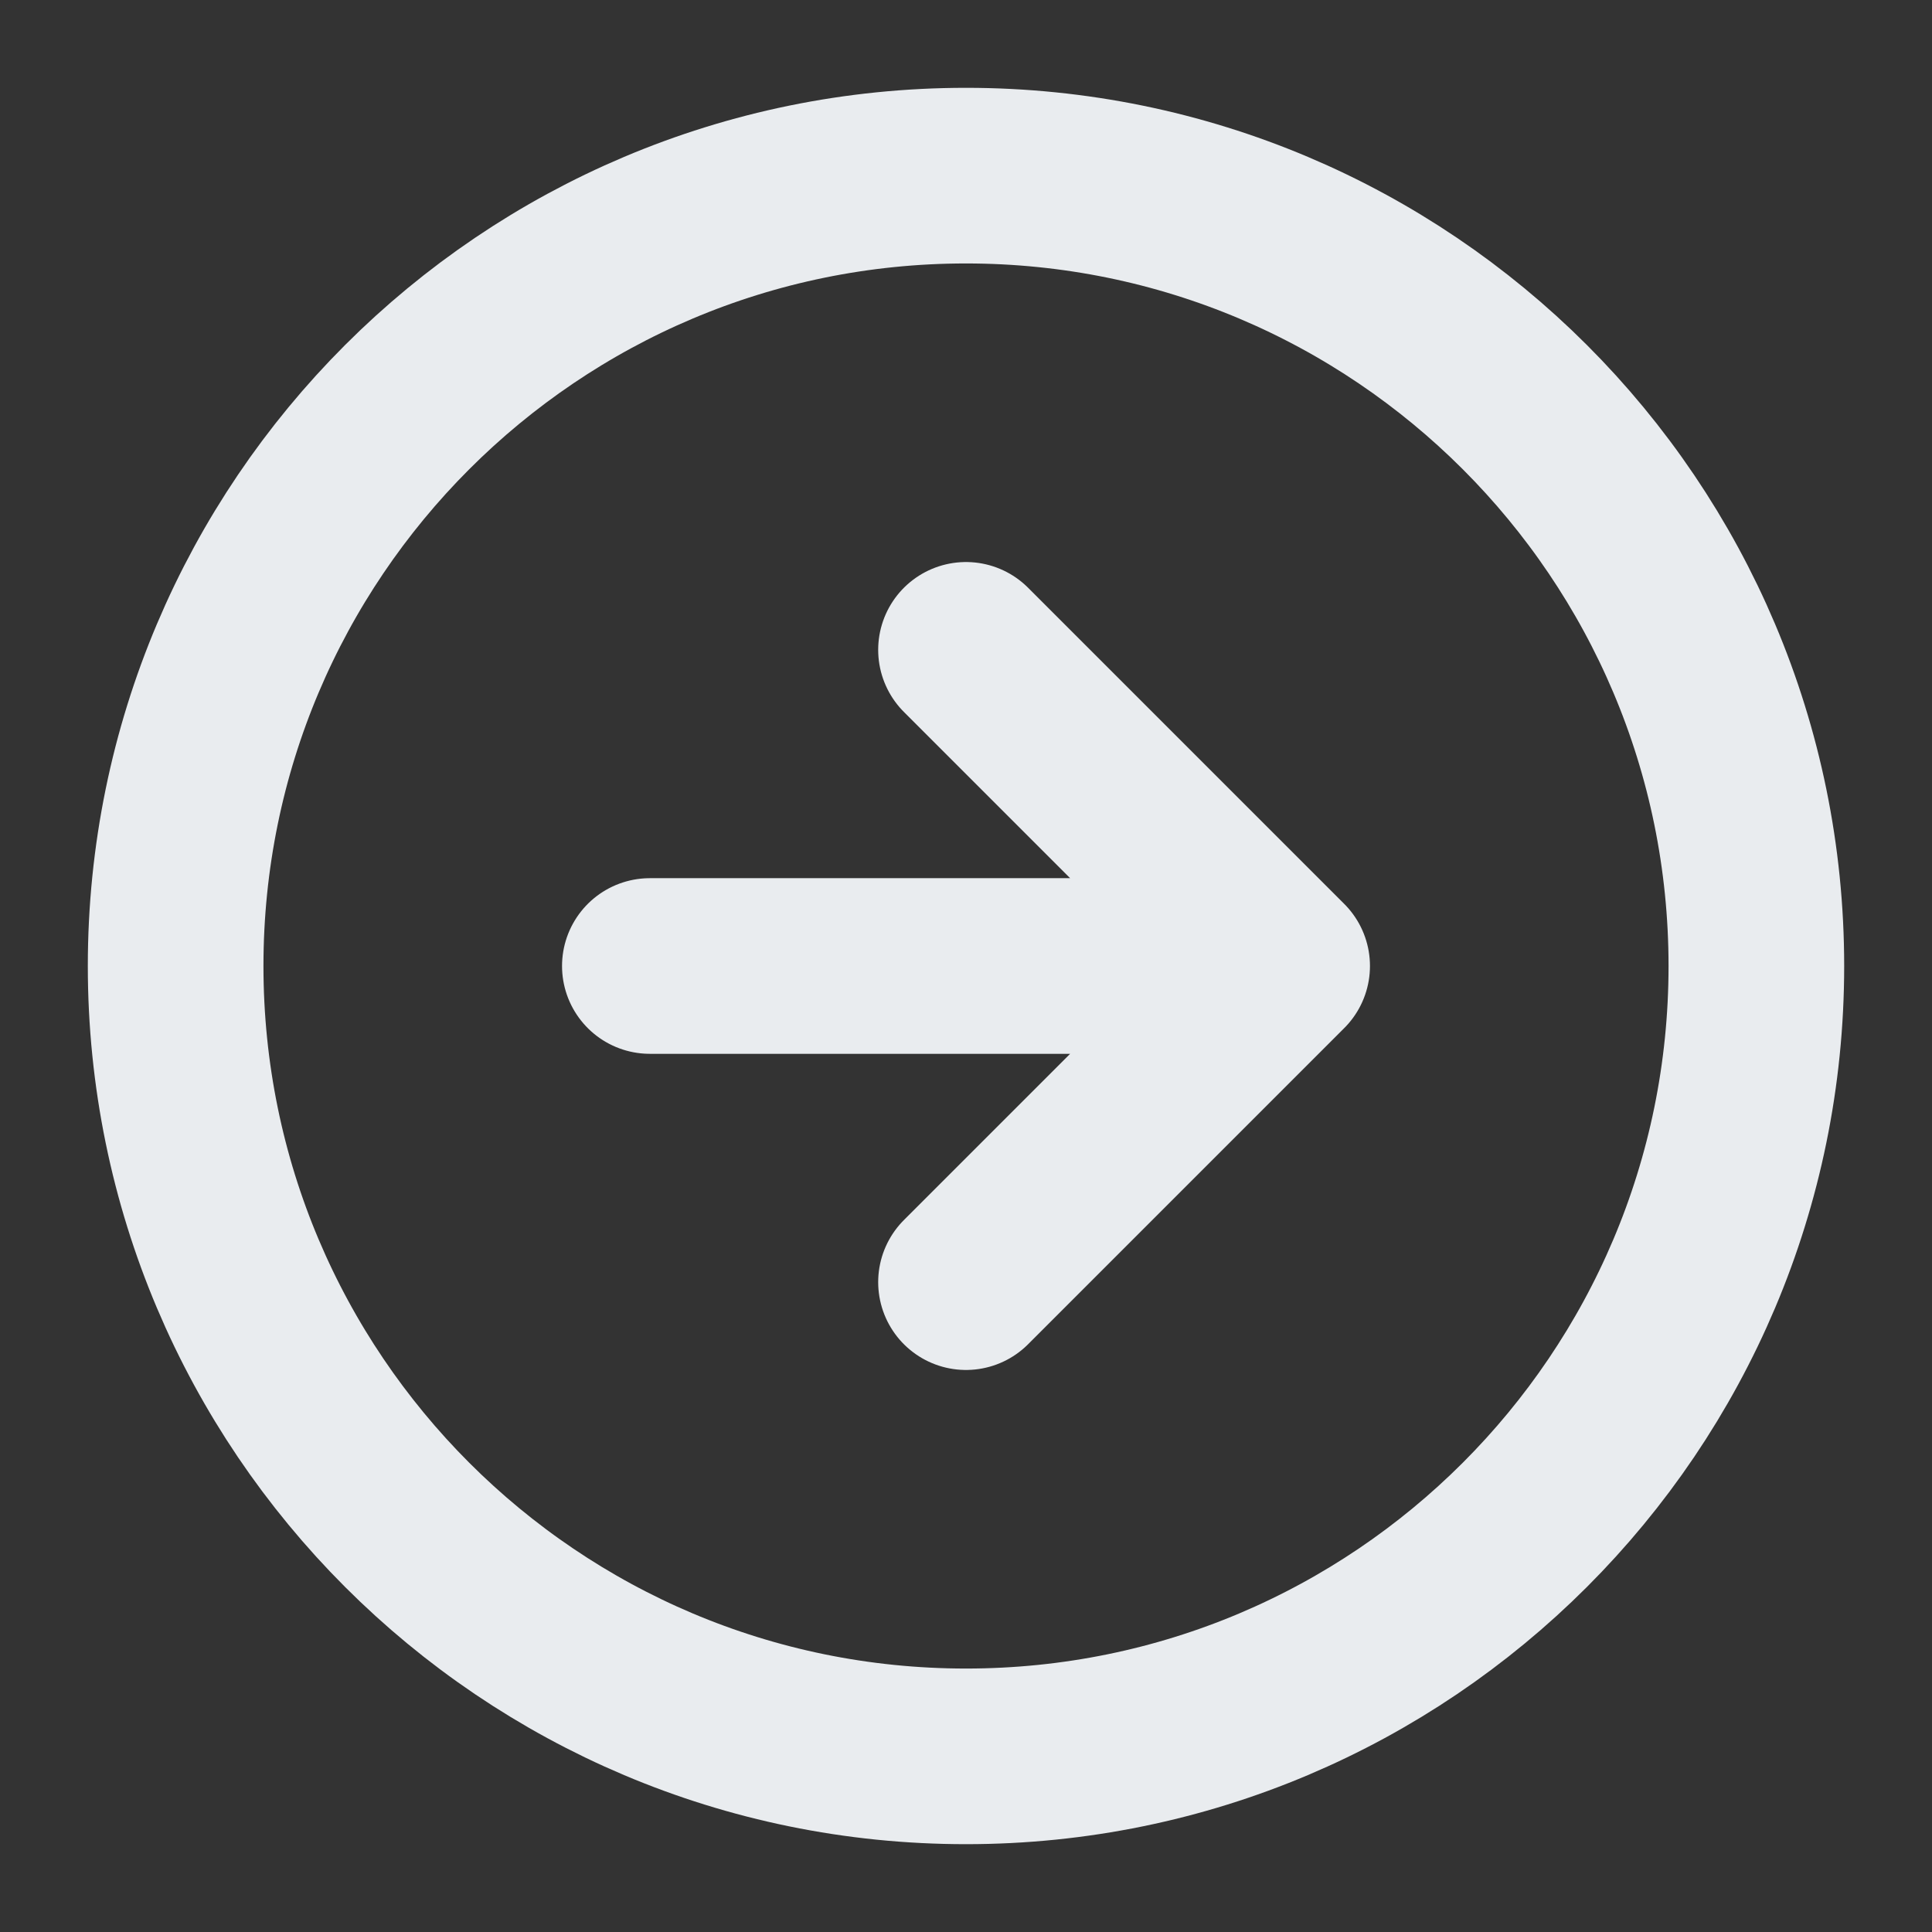 <?xml version="1.0" encoding="UTF-8"?> <svg xmlns="http://www.w3.org/2000/svg" width="11" height="11" viewBox="0 0 11 11" fill="none"><rect x="0" y="0" width="11" height="11" fill="#333333" stroke="none"/><path d="M5.5 7.3L7.3 5.5M7.3 5.5L5.5 3.7M7.3 5.5L3.7 5.5M5.5 10C3.015 10 1 7.985 1 5.5C1 3.015 3.015 1 5.5 1C7.985 1 10 3.015 10 5.5C10 7.985 7.985 10 5.5 10Z" stroke="#E9ECEF" stroke-linecap="round" stroke-linejoin="round"></path></svg> 
